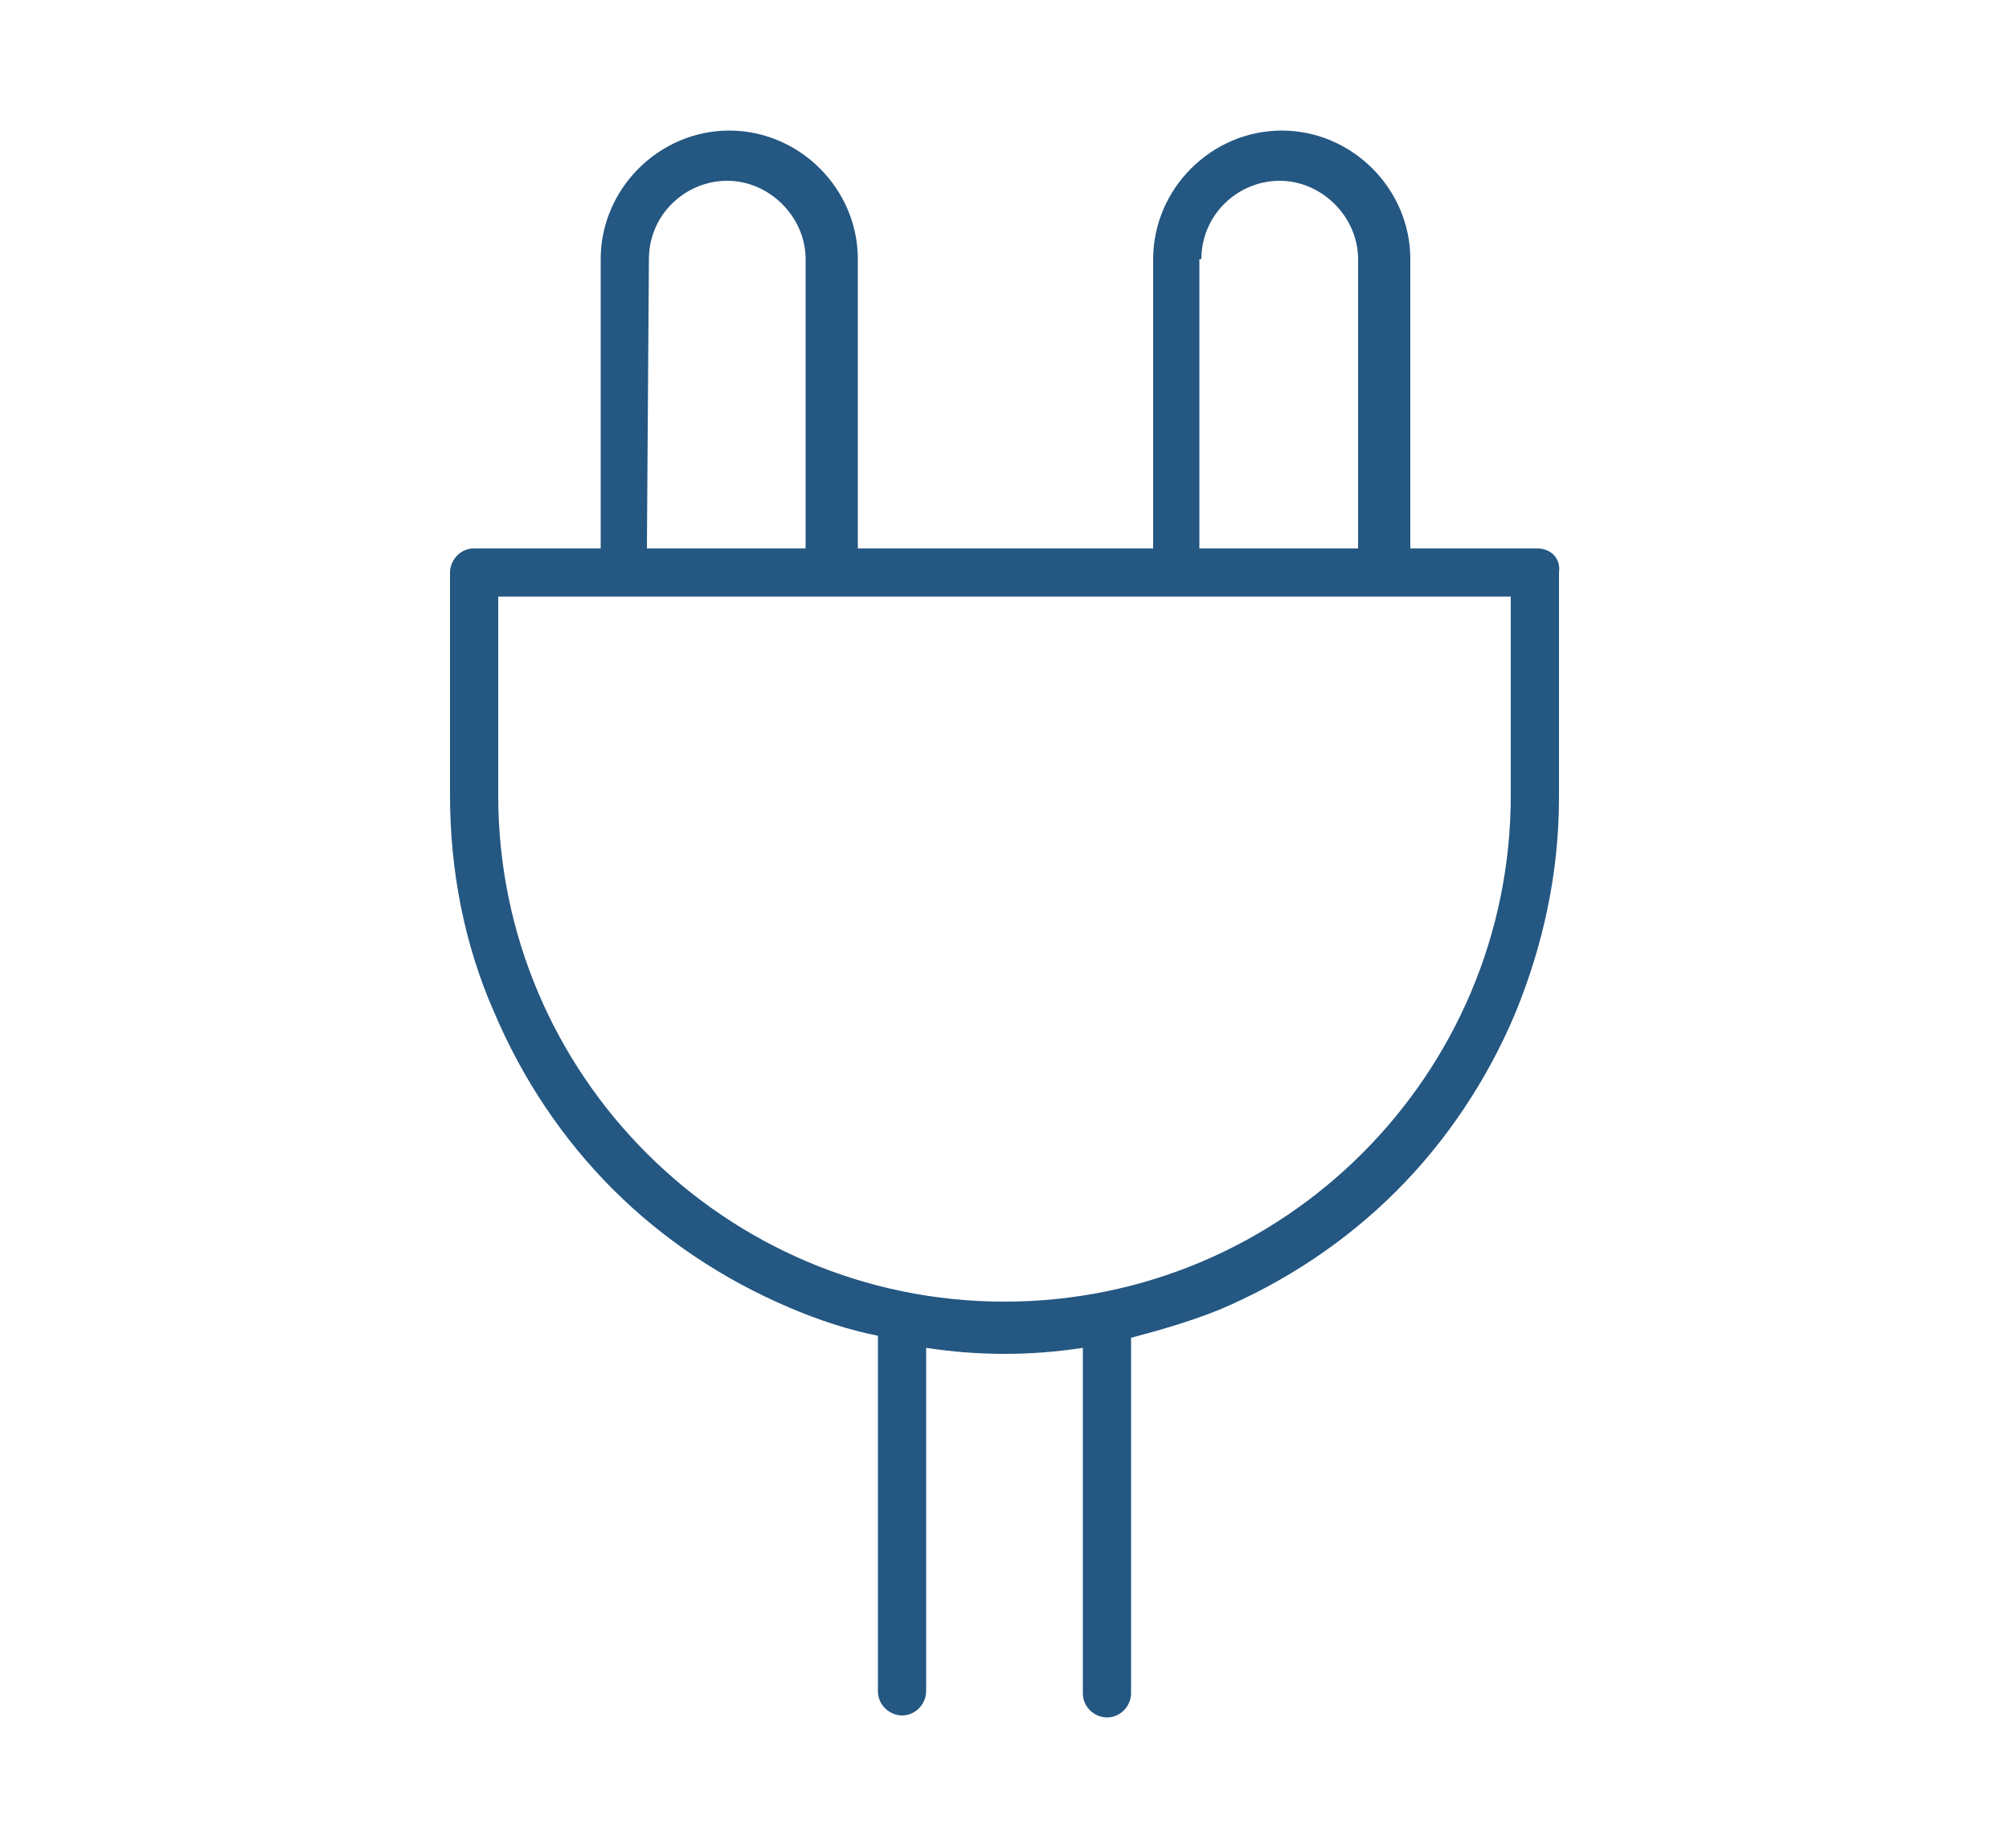 <?xml version="1.0" encoding="utf-8"?>
<svg version="1.1" id="Ebene_1" xmlns="http://www.w3.org/2000/svg" xmlns:xlink="http://www.w3.org/1999/xlink" x="0px" y="0px"
	 viewBox="0 0 100 92" style="enable-background:new 0 0 100 92;" xml:space="preserve">
<style type="text/css">
	.st0{fill:#245782;}
</style>
<g id="Ebene_2_00000027591306471813193060000012816622557036133035_">
	<path class="st0" d="M76.5,27.3h-6.3V12.9c0-3.5-2.9-6.4-6.4-6.4s-6.4,2.9-6.4,6.4v14.4H42.7V12.9c0-3.5-2.9-6.4-6.4-6.4
		s-6.4,2.9-6.4,6.4v14.4h-6.3c-0.7,0-1.2,0.6-1.2,1.2v11.1c0,3.7,0.7,7.4,2.2,10.8c1.4,3.3,3.4,6.3,5.9,8.8s5.5,4.5,8.8,5.9
		c1.4,0.6,2.9,1.1,4.4,1.4v17.7c0,0.7,0.6,1.2,1.2,1.2c0.7,0,1.2-0.6,1.2-1.2V67.1c1.3,0.2,2.6,0.3,3.9,0.3c1.3,0,2.6-0.1,3.9-0.3
		v17.2c0,0.7,0.6,1.2,1.2,1.2c0.7,0,1.2-0.6,1.2-1.2V66.6c1.5-0.4,2.9-0.8,4.4-1.4c3.3-1.4,6.3-3.4,8.8-5.9s4.5-5.5,5.9-8.8
		c1.4-3.4,2.2-7,2.2-10.8V28.5C77.7,27.8,77.2,27.3,76.5,27.3z M59.8,12.9c0-2.2,1.8-3.9,3.9-3.9s3.9,1.8,3.9,3.9v14.4h-7.9V12.9
		H59.8z M32.3,12.9c0-2.2,1.8-3.9,3.9-3.9s3.9,1.8,3.9,3.9v14.4h-7.9L32.3,12.9L32.3,12.9z M75.2,39.6c0,13.9-11.3,25.2-25.2,25.2
		S24.8,53.5,24.8,39.6v-9.9h50.4V39.6z"/>
</g>
</svg>
